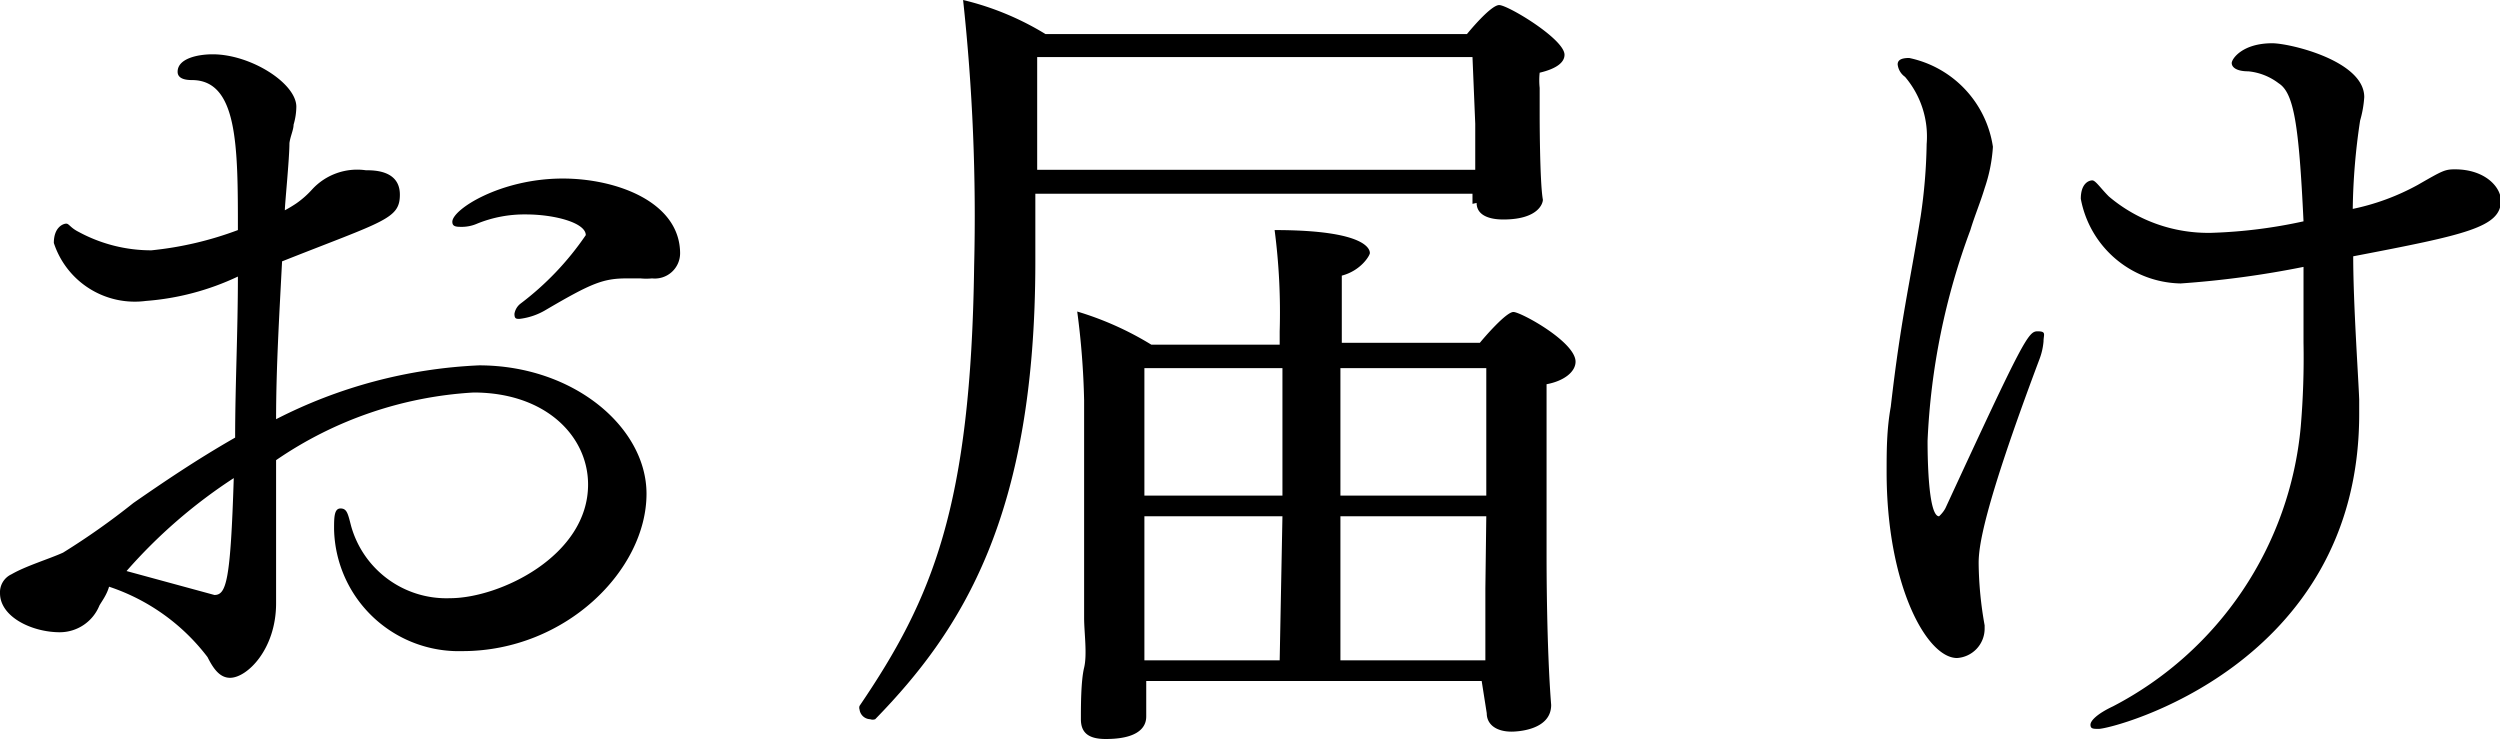 <svg xmlns="http://www.w3.org/2000/svg" viewBox="0 0 54.33 16.06"><g id="レイヤー_2" data-name="レイヤー 2"><g id="レイヤー_1-2" data-name="レイヤー 1"><path d="M2.16,13.16a.93.93,0,0,1-.86.58c-.6,0-1.3-.33-1.3-.85a.43.43,0,0,1,.25-.41c.31-.18.81-.33,1.12-.47A15.71,15.71,0,0,0,2.9,10.93c.65-.45,1.37-.94,2.21-1.42,0-1.12.06-2.29.06-3.5a5.67,5.67,0,0,1-2,.53,1.85,1.85,0,0,1-2-1.26c0-.35.21-.42.27-.42s.09.09.27.18a3.31,3.31,0,0,0,1.58.4A7.46,7.46,0,0,0,5.17,5c0-1.82,0-3.26-1-3.26-.22,0-.31-.07-.31-.18,0-.29.44-.38.76-.38.83,0,1.82.63,1.82,1.14a1.43,1.43,0,0,1-.06.39c0,.11-.07.25-.09.4,0,.34-.1,1.33-.1,1.46a2.75,2.75,0,0,0,.25-.15,2,2,0,0,0,.34-.3,1.33,1.33,0,0,1,1.17-.42c.18,0,.74,0,.74.53s-.34.57-2.56,1.45C6.07,6.84,6,8,6,9.11a10.69,10.69,0,0,1,4.41-1.17c2.06,0,3.64,1.35,3.64,2.79,0,1.66-1.76,3.42-4,3.42A2.71,2.71,0,0,1,7.26,11.5c0-.25,0-.45.14-.45s.16.11.23.38A2.15,2.15,0,0,0,9.78,13c1.08,0,3-.92,3-2.47,0-1.05-.92-2-2.49-2A8.43,8.43,0,0,0,6,10c0,.59,0,1.2,0,1.85,0,.22,0,.49,0,.74s0,.36,0,.52c0,1-.63,1.62-1,1.62-.22,0-.36-.19-.49-.45a4.45,4.45,0,0,0-2.14-1.53C2.32,12.93,2.21,13.07,2.16,13.16Zm.59-.75,1.91.52c.26,0,.35-.31.42-2.54A11.26,11.26,0,0,0,2.75,12.41ZM14.17,6.05a1.29,1.29,0,0,1-.25,0h-.29c-.52,0-.77.1-1.76.68a1.44,1.44,0,0,1-.58.2c-.07,0-.11,0-.11-.11a.35.35,0,0,1,.13-.22,6.32,6.32,0,0,0,1.42-1.49c0-.27-.68-.45-1.3-.45a2.72,2.72,0,0,0-1.06.2.84.84,0,0,1-.32.07c-.13,0-.22,0-.22-.11,0-.27,1.05-.94,2.4-.94,1.17,0,2.55.51,2.55,1.63A.55.55,0,0,1,14.17,6.05Z"/><path d="M32,4.43V4.21h-9.5V5.69c0,5.51-1.59,8-3.48,9.94a.16.16,0,0,1-.11,0,.24.24,0,0,1-.23-.21.12.12,0,0,1,0-.08C20.27,13,21.1,11,21.17,5.78A43.68,43.68,0,0,0,20.93,0a6.18,6.18,0,0,1,1.79.74h9.16s.51-.63.7-.63S34,.85,34,1.19c0,.16-.16.3-.54.39a1.57,1.57,0,0,0,0,.33c0,.27,0,.59,0,.59s0,1.46.07,1.84v0c0,.08-.1.43-.86.43-.34,0-.58-.11-.58-.36Zm0-3.19H22.54V3.69h9.52c0-.32,0-.88,0-1Zm.2,13.56H24.91l0,.76c0,.1,0,.5-.88.5-.38,0-.54-.14-.54-.43s0-.83.07-1.12,0-.77,0-1.08,0-2.16,0-2.61c0-.09,0-2,0-2.12a17.15,17.15,0,0,0-.15-1.93,6.83,6.83,0,0,1,1.61.72h2.79V7.2A13.8,13.8,0,0,0,27.7,5c2.06,0,2.07.45,2.07.5s-.19.38-.61.49c0,.16,0,.7,0,1.46h3c.09-.11.57-.67.73-.67s1.35.65,1.35,1.08c0,.22-.25.42-.63.49,0,.2,0,1.13,0,2v1.71c0,.22,0,2,.1,3.26v0c0,.56-.77.58-.86.58-.34,0-.54-.16-.54-.4ZM27.87,8h-3l0,2.77h3Zm0,3.22h-3v1.39c0,.3,0,1.11,0,1.74h2.94ZM32.3,8H29.13v2.77H32.3Zm0,3.22H29.13v3.13h3.15c0-.48,0-1.11,0-1.56Z"/><path d="M41,10.26c0-.45,0-.92.09-1.42.22-1.91.4-2.59.65-4.14a11.81,11.81,0,0,0,.13-1.57,2,2,0,0,0-.47-1.46.38.38,0,0,1-.16-.27c0-.09.07-.14.25-.14a2.32,2.32,0,0,1,1.82,1.93,3.42,3.42,0,0,1-.18.9c-.09.3-.22.61-.31.91a14.93,14.93,0,0,0-.93,4.58c0,.2,0,1.64.25,1.64,0,0,.09-.08.14-.18,1.7-3.68,1.8-3.84,2-3.84s.13.07.13.22a1.41,1.41,0,0,1-.09.39C43.08,11.11,43,11.9,43,12.24a8,8,0,0,0,.13,1.35v.08a.64.64,0,0,1-.6.63C41.87,14.3,41,12.71,41,10.26ZM51.27,8.68V9c0,5.47-5.35,6.84-5.66,6.84-.12,0-.18,0-.18-.09s.15-.24.49-.4A7.63,7.63,0,0,0,50,9.27a17.75,17.75,0,0,0,.06-1.82c0-1.11,0-1.37,0-1.65a20.82,20.82,0,0,1-2.67.36,2.25,2.25,0,0,1-2.17-1.84c0-.34.18-.4.25-.4s.18.17.36.35a3.34,3.34,0,0,0,2.23.79,10.85,10.85,0,0,0,2-.25c-.1-2.11-.21-2.79-.54-3a1.29,1.29,0,0,0-.66-.26c-.26,0-.36-.09-.36-.18s.23-.43.88-.43c.38,0,2,.38,2,1.17a2.38,2.38,0,0,1-.09.51,13.84,13.84,0,0,0-.16,1.92,5.08,5.08,0,0,0,1.41-.52c.54-.31.59-.34.81-.34.66,0,1,.39,1,.68,0,.58-.76.74-3.21,1.21C51.14,6.59,51.25,8.16,51.27,8.68Z"/></g></g></svg>
